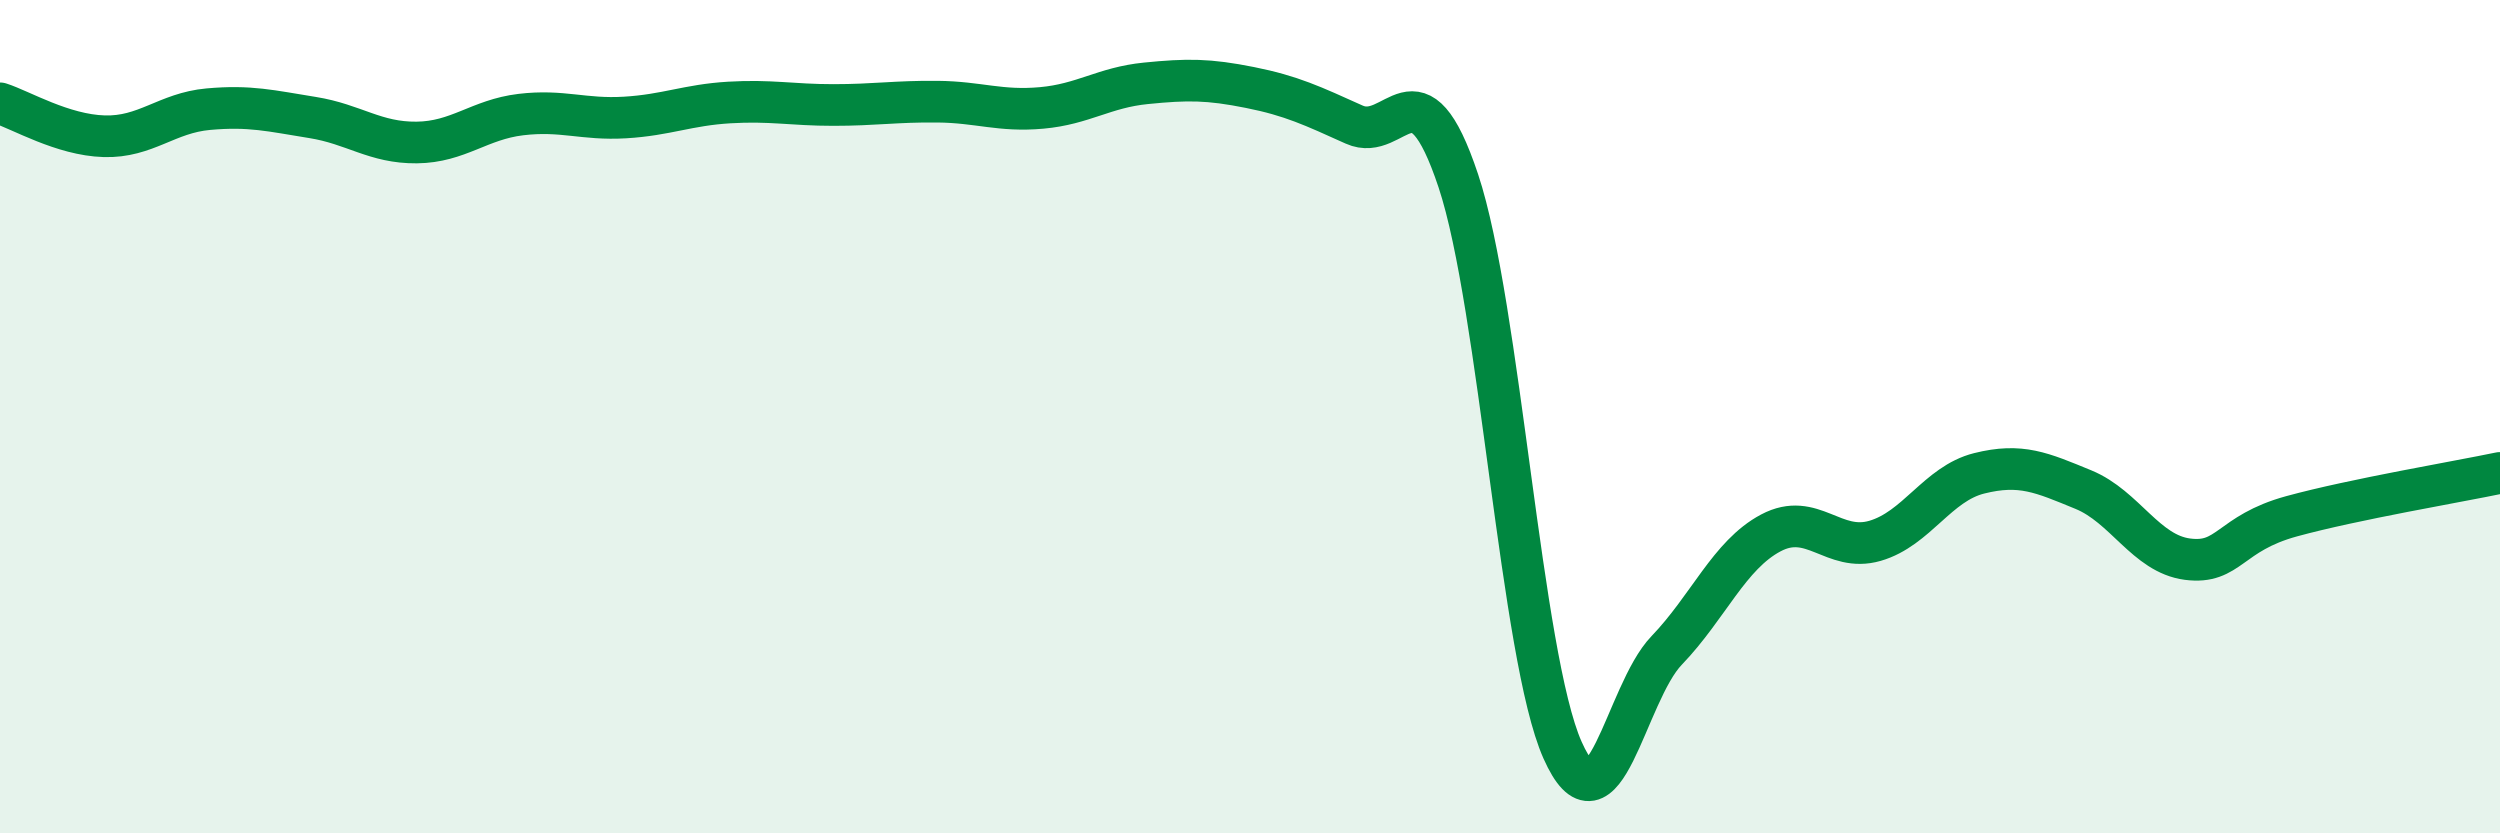 
    <svg width="60" height="20" viewBox="0 0 60 20" xmlns="http://www.w3.org/2000/svg">
      <path
        d="M 0,2.48 C 0.5,2.64 1.5,3.24 2.5,3.27 C 3.5,3.3 4,2.71 5,2.62 C 6,2.53 6.5,2.66 7.5,2.82 C 8.5,2.98 9,3.43 10,3.42 C 11,3.41 11.5,2.87 12.5,2.75 C 13.5,2.63 14,2.88 15,2.82 C 16,2.76 16.5,2.52 17.5,2.46 C 18.5,2.4 19,2.52 20,2.52 C 21,2.52 21.5,2.43 22.5,2.44 C 23.5,2.45 24,2.68 25,2.59 C 26,2.5 26.5,2.1 27.5,2 C 28.5,1.9 29,1.9 30,2.1 C 31,2.3 31.5,2.54 32.5,2.99 C 33.5,3.44 34,1.34 35,4.34 C 36,7.34 36.5,15.75 37.5,18 C 38.5,20.25 39,16.65 40,15.61 C 41,14.57 41.5,13.32 42.5,12.79 C 43.5,12.26 44,13.27 45,12.98 C 46,12.69 46.5,11.61 47.5,11.36 C 48.5,11.11 49,11.34 50,11.75 C 51,12.16 51.5,13.29 52.5,13.42 C 53.5,13.55 53.5,12.8 55,12.39 C 56.5,11.98 59,11.56 60,11.35L60 20L0 20Z"
        fill="#008740"
        opacity="0.1"
        stroke-linecap="round"
        stroke-linejoin="round"
      />
      <path
        d="M 0,2.48 C 0.5,2.64 1.5,3.24 2.5,3.27 C 3.5,3.3 4,2.71 5,2.62 C 6,2.53 6.5,2.66 7.5,2.82 C 8.5,2.98 9,3.43 10,3.42 C 11,3.41 11.5,2.87 12.5,2.75 C 13.5,2.63 14,2.88 15,2.82 C 16,2.76 16.5,2.52 17.5,2.46 C 18.5,2.4 19,2.52 20,2.52 C 21,2.52 21.5,2.43 22.5,2.44 C 23.5,2.45 24,2.68 25,2.59 C 26,2.5 26.5,2.1 27.5,2 C 28.5,1.9 29,1.9 30,2.1 C 31,2.3 31.5,2.54 32.5,2.99 C 33.5,3.44 34,1.34 35,4.34 C 36,7.34 36.5,15.75 37.5,18 C 38.5,20.25 39,16.65 40,15.61 C 41,14.57 41.5,13.32 42.5,12.79 C 43.5,12.26 44,13.27 45,12.98 C 46,12.69 46.5,11.61 47.5,11.36 C 48.5,11.11 49,11.34 50,11.75 C 51,12.16 51.5,13.29 52.5,13.42 C 53.5,13.55 53.5,12.8 55,12.39 C 56.5,11.98 59,11.56 60,11.35"
        stroke="#008740"
        stroke-width="1"
        fill="none"
        stroke-linecap="round"
        stroke-linejoin="round"
      />
    </svg>
  